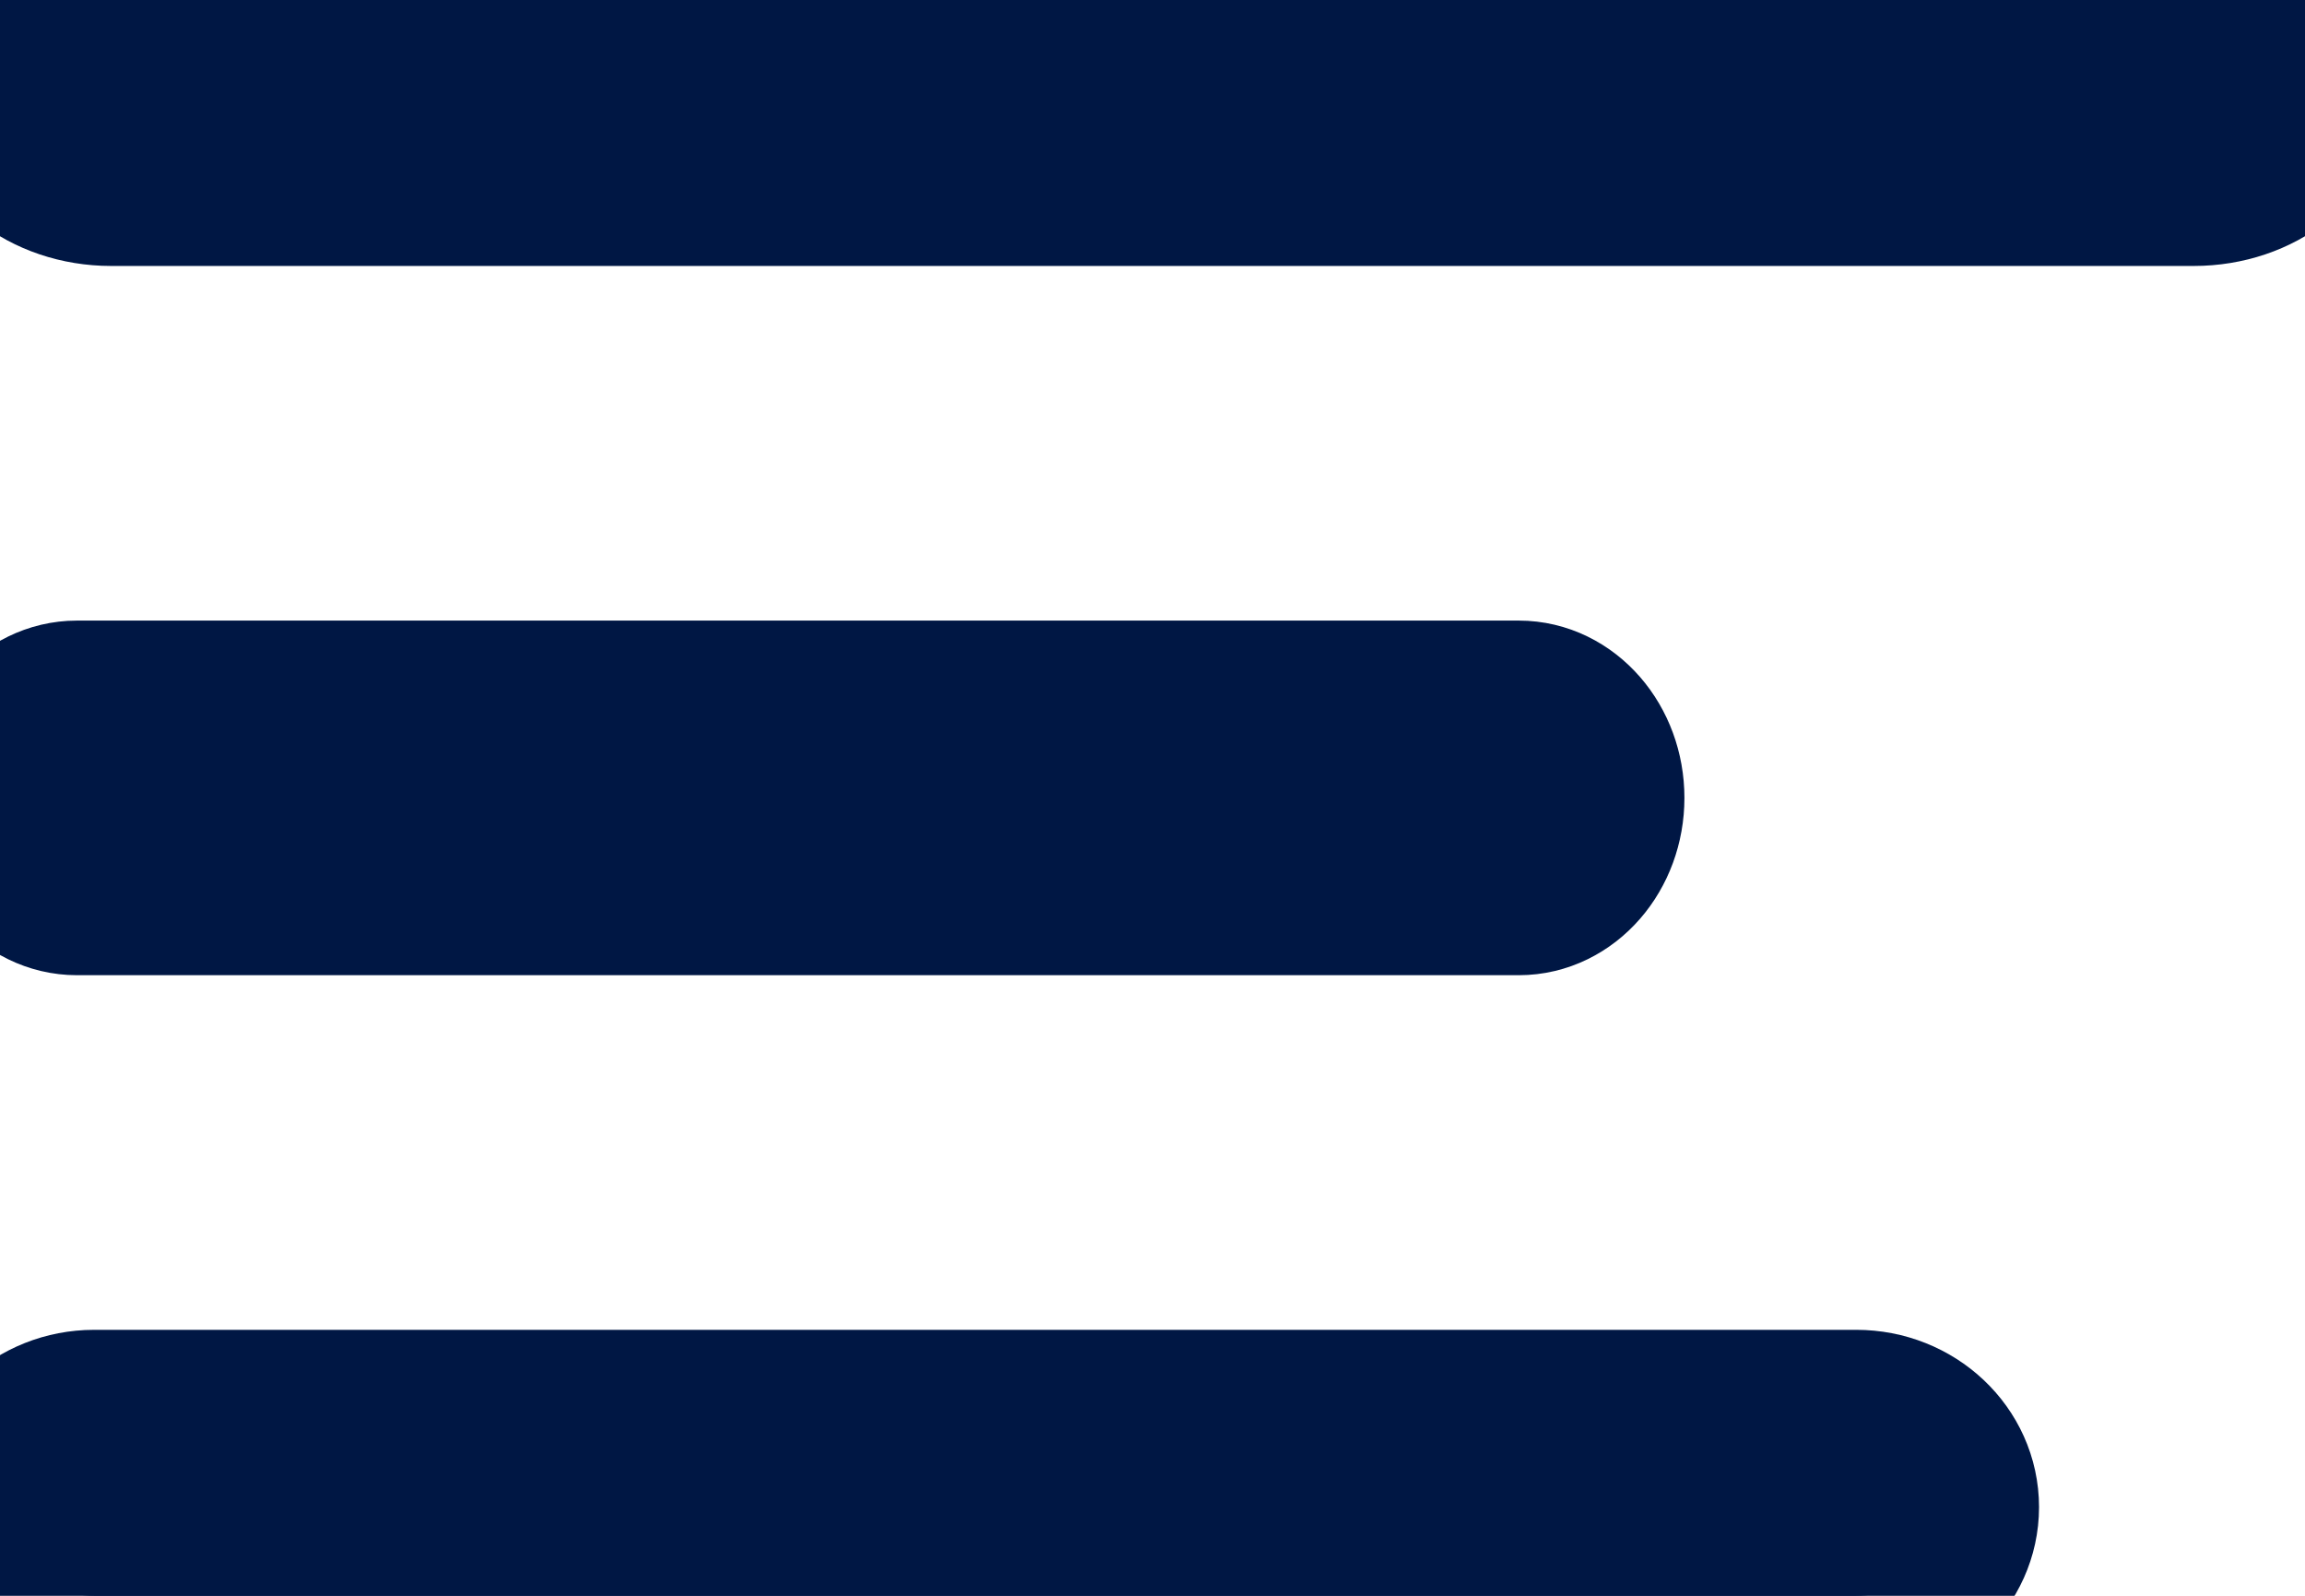 <svg width="13" height="9" viewBox="0 0 13 9" fill="none" xmlns="http://www.w3.org/2000/svg">
<path d="M0 4.5C0 4.776 0.195 5 0.434 5H8.566C8.805 5 9 4.776 9 4.5C9 4.224 8.805 4 8.566 4H0.434C0.195 4 0 4.224 0 4.5Z" fill="#001744"/>
<path d="M0 4.5C0 4.776 0.195 5 0.434 5H8.566C8.805 5 9 4.776 9 4.5C9 4.224 8.805 4 8.566 4H0.434C0.195 4 0 4.224 0 4.5Z" stroke="#001744"/>
<path d="M0 0.5C0 0.776 0.281 1 0.627 1H12.372C12.719 1 13 0.776 13 0.5C13 0.224 12.719 0 12.372 0H0.627C0.281 0 0 0.224 0 0.5Z" fill="#001744"/>
<path d="M0 0.5C0 0.776 0.281 1 0.627 1H12.372C12.719 1 13 0.776 13 0.5C13 0.224 12.719 0 12.372 0H0.627C0.281 0 0 0.224 0 0.5Z" stroke="#001744"/>
<path d="M0 8.5C0 8.776 0.238 9 0.531 9H10.469C10.762 9 11 8.776 11 8.5C11 8.224 10.762 8 10.469 8H0.531C0.238 8 0 8.224 0 8.5Z" fill="#001744"/>
<path d="M0 8.5C0 8.776 0.238 9 0.531 9H10.469C10.762 9 11 8.776 11 8.5C11 8.224 10.762 8 10.469 8H0.531C0.238 8 0 8.224 0 8.5Z" stroke="#001744"/>
</svg>
